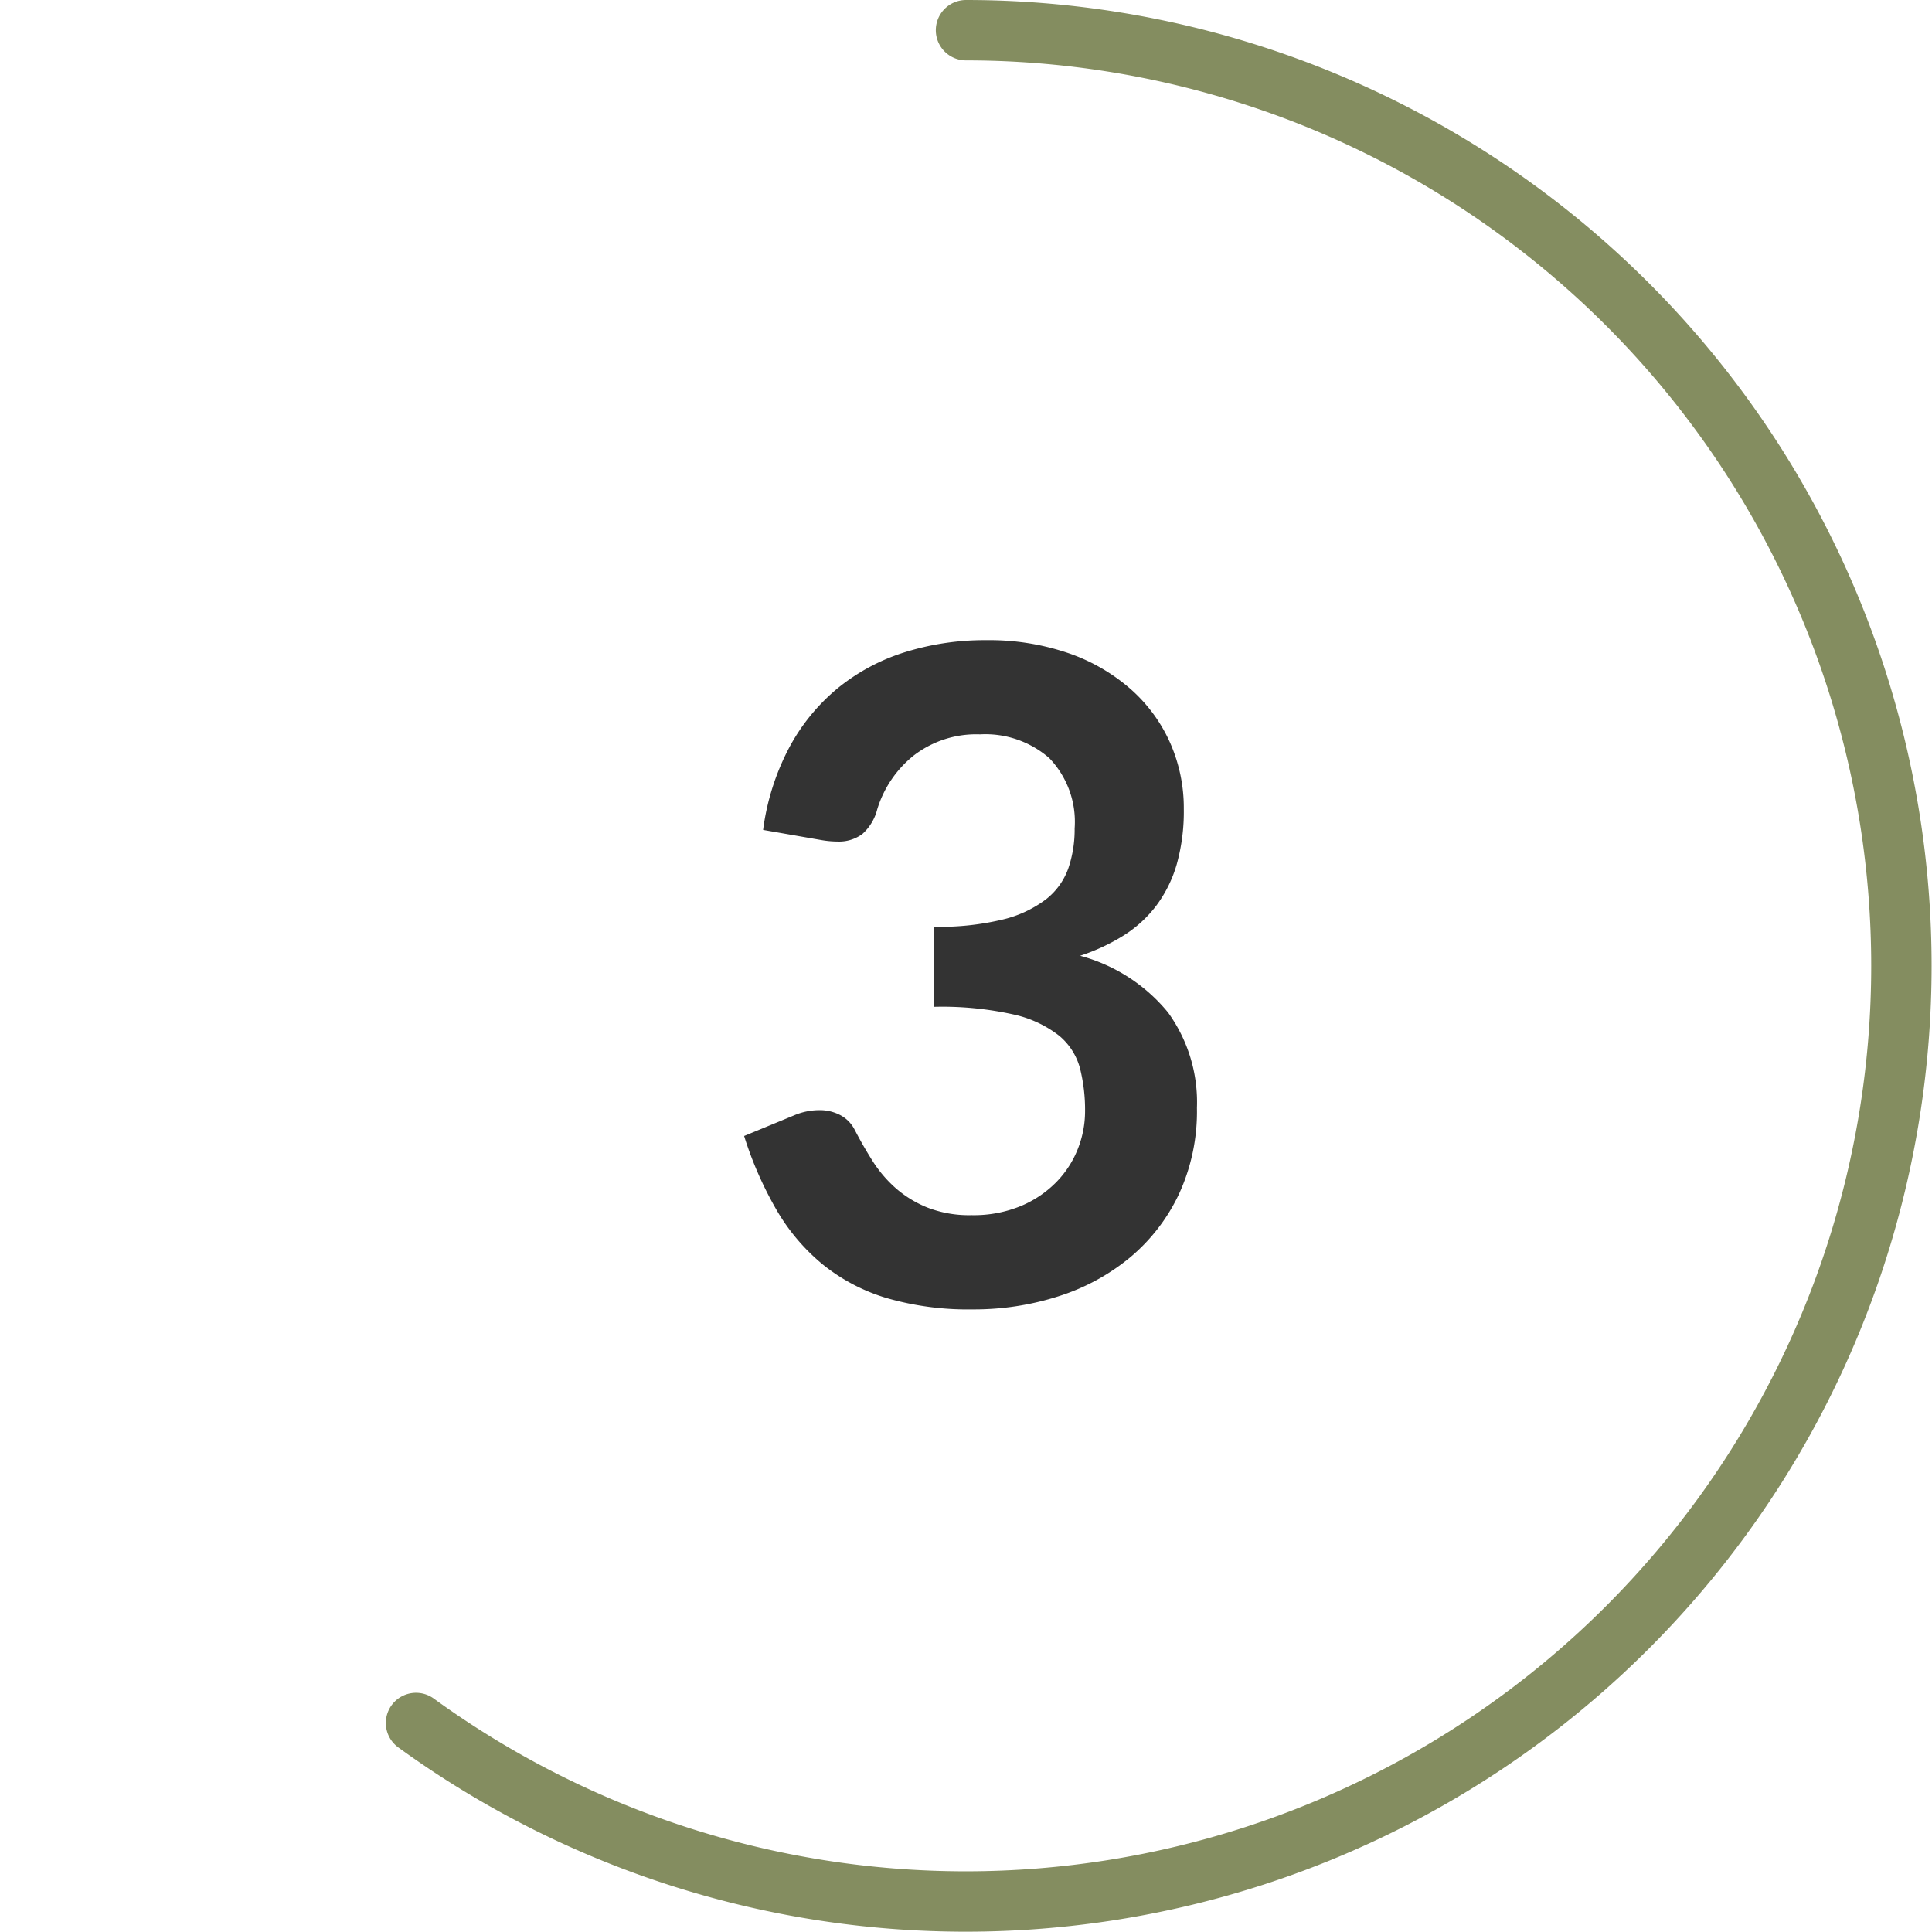 <svg id="Layer_1" data-name="Layer 1" xmlns="http://www.w3.org/2000/svg" viewBox="0 0 64 64">
  <defs>
    <style>
      .cls-1 {
        fill: none;
        stroke: #848d60;
        stroke-linecap: round;
        stroke-linejoin: round;
        stroke-width: 2px;
      }

      .cls-2 {
        fill: #333;
      }
    </style>
  </defs>
  <path class="cls-1" d="M13.781,57.076A30.995,30.995,0,1,0,32,1"/>
  <path class="cls-2" d="M32.676,21.206a8.091,8.091,0,0,1,2.707.427,6.182,6.182,0,0,1,2.062,1.186,5.183,5.183,0,0,1,1.312,1.777,5.333,5.333,0,0,1,.458,2.205,6.472,6.472,0,0,1-.232,1.822,4.256,4.256,0,0,1-.676,1.373,4.086,4.086,0,0,1-1.079.989,6.579,6.579,0,0,1-1.448.676,5.661,5.661,0,0,1,2.91,1.875,5.073,5.073,0,0,1,.96,3.165,6.53,6.53,0,0,1-.6,2.864,6.159,6.159,0,0,1-1.62,2.093A7.063,7.063,0,0,1,35.068,42.94a9.166,9.166,0,0,1-2.843.436,9.695,9.695,0,0,1-2.85-.375,6.176,6.176,0,0,1-2.115-1.11,6.68,6.68,0,0,1-1.53-1.8,12.143,12.143,0,0,1-1.08-2.46l1.635-.675a2.152,2.152,0,0,1,.855-.181,1.46,1.46,0,0,1,.697.165,1.127,1.127,0,0,1,.473.48q.27.524.593,1.035a4.197,4.197,0,0,0,.772.907,3.678,3.678,0,0,0,1.058.644,3.82,3.82,0,0,0,1.447.248,4.095,4.095,0,0,0,1.649-.308,3.57,3.57,0,0,0,1.178-.803,3.288,3.288,0,0,0,.705-1.103,3.388,3.388,0,0,0,.232-1.223,5.641,5.641,0,0,0-.165-1.417,2.11,2.11,0,0,0-.69-1.088,3.765,3.765,0,0,0-1.508-.705,10.875,10.875,0,0,0-2.633-.255V30.701a8.967,8.967,0,0,0,2.266-.24,3.864,3.864,0,0,0,1.433-.668,2.268,2.268,0,0,0,.742-1.027,3.977,3.977,0,0,0,.21-1.32,3.048,3.048,0,0,0-.84-2.332,3.221,3.221,0,0,0-2.295-.787,3.392,3.392,0,0,0-2.19.696,3.642,3.642,0,0,0-1.215,1.79,1.635,1.635,0,0,1-.495.817,1.303,1.303,0,0,1-.825.247,3.18,3.18,0,0,1-.51-.045l-1.95-.34a8.058,8.058,0,0,1,.87-2.737,6.56,6.56,0,0,1,1.612-1.966,6.676,6.676,0,0,1,2.221-1.186A8.865,8.865,0,0,1,32.676,21.206Z"/>
</svg>

